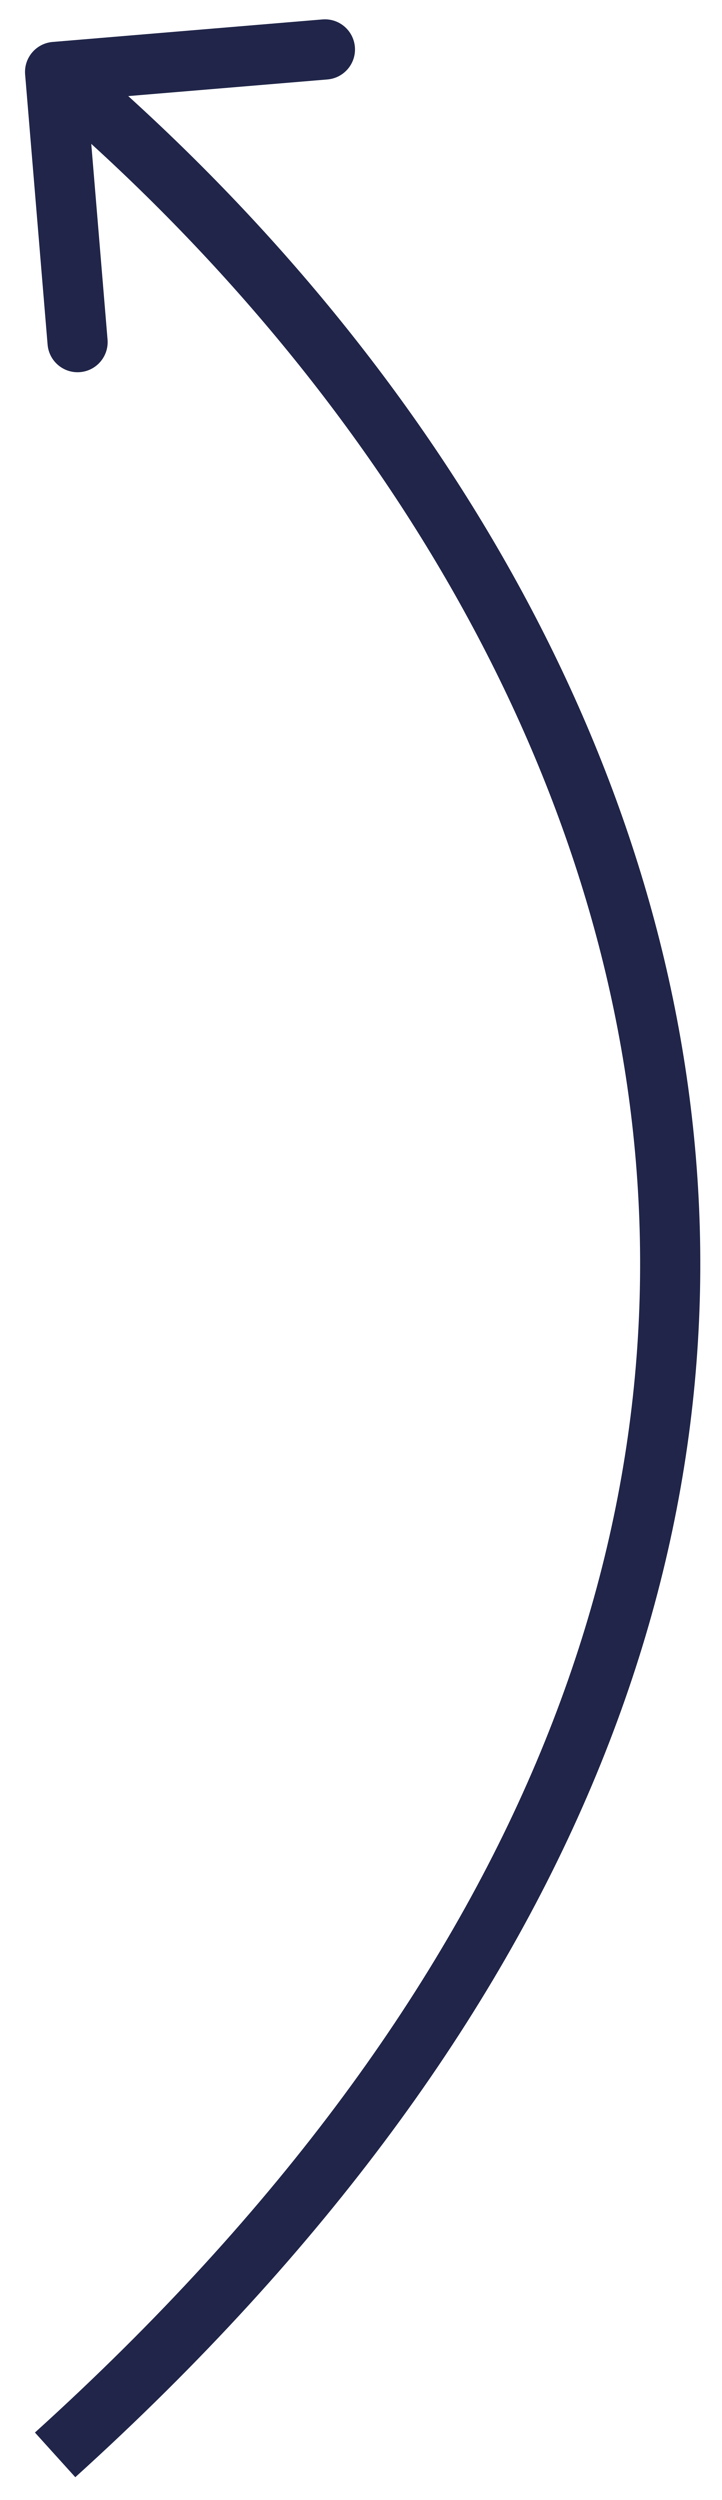 <?xml version="1.0" encoding="UTF-8"?> <svg xmlns="http://www.w3.org/2000/svg" width="24" height="83" viewBox="0 0 24 83" fill="none"><path d="M1.748 1.393C1.198 1.439 0.789 1.922 0.835 2.472L1.582 11.441C1.628 11.992 2.112 12.401 2.662 12.355C3.212 12.309 3.621 11.825 3.575 11.275L2.911 3.303L10.883 2.638C11.434 2.592 11.843 2.109 11.797 1.559C11.751 1.008 11.268 0.599 10.717 0.645L1.748 1.393ZM2.503 82.245C19.31 67.039 24.626 51.309 23 37.086C21.381 22.918 12.896 10.441 2.477 1.626L1.185 3.153C11.338 11.743 19.468 23.792 21.013 37.313C22.552 50.781 17.583 65.905 1.161 80.762L2.503 82.245Z" fill="#202549"></path></svg> 
